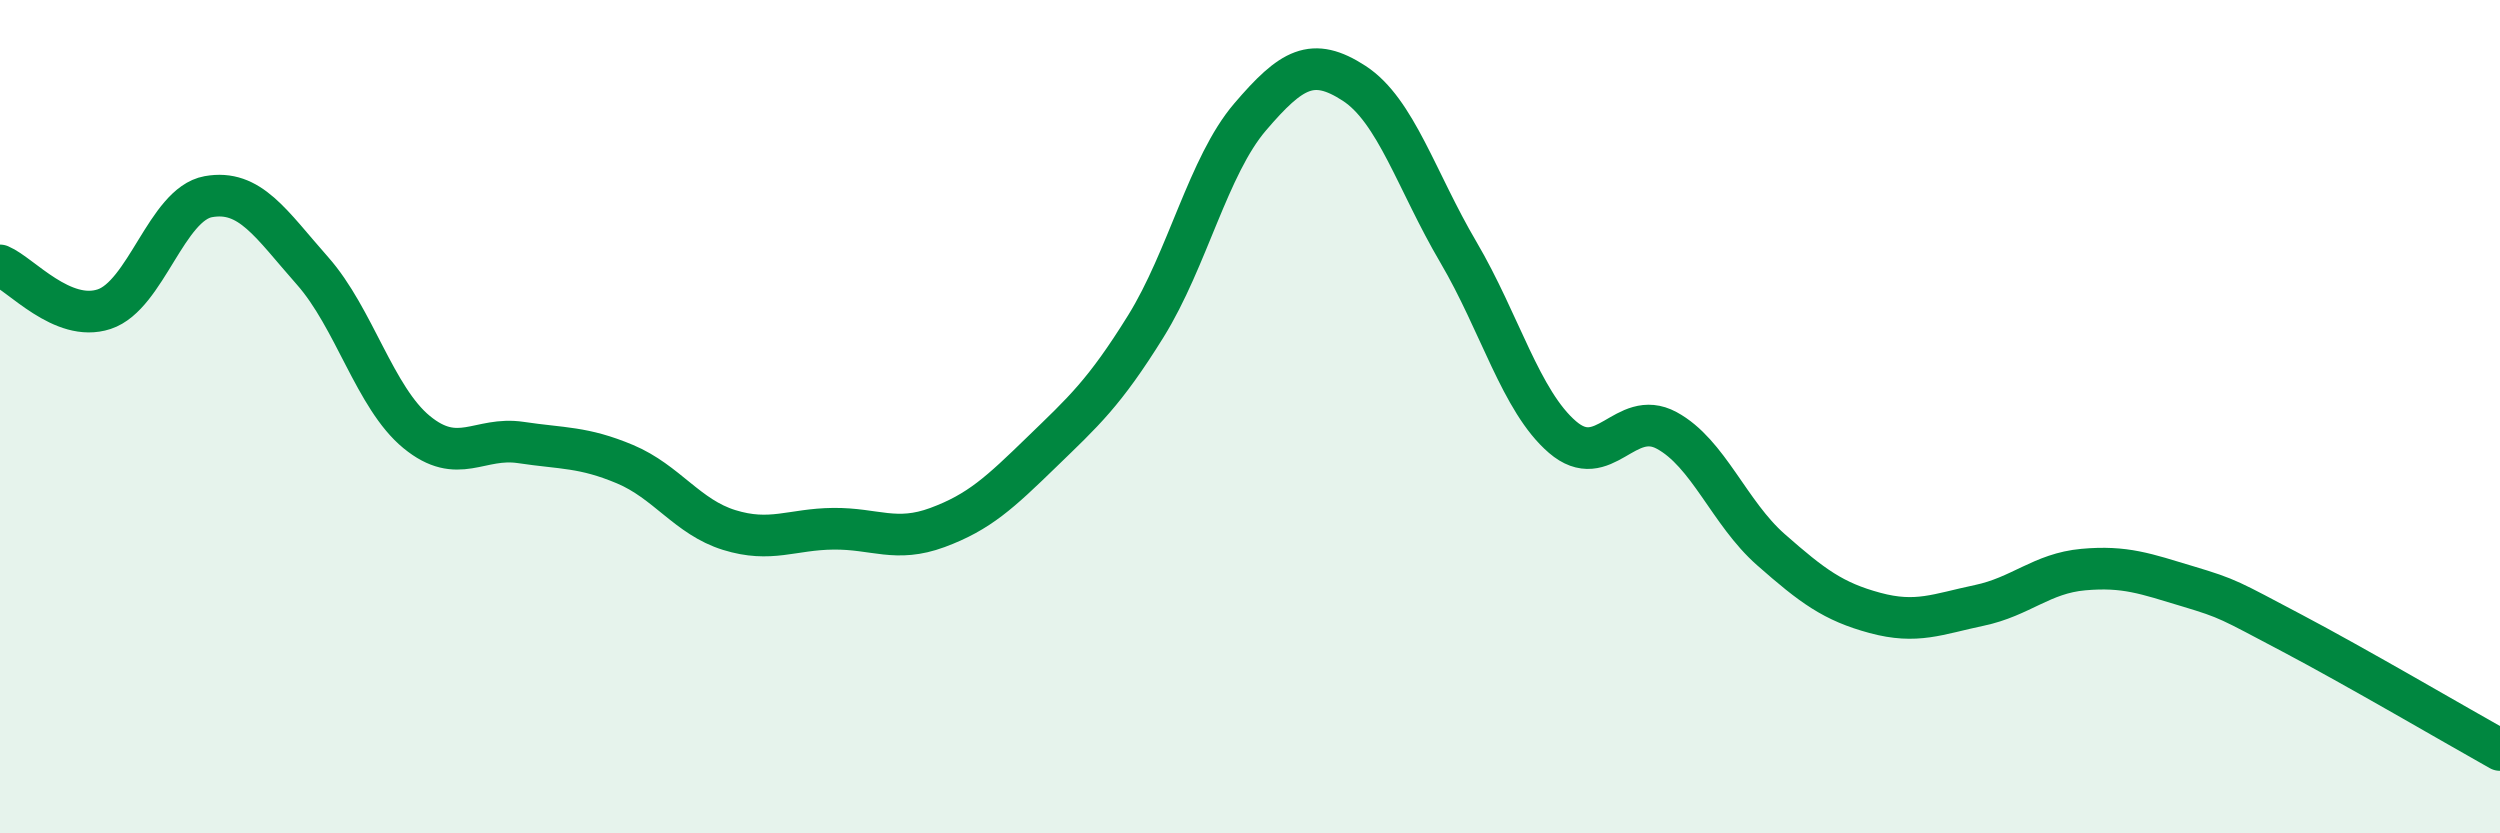 
    <svg width="60" height="20" viewBox="0 0 60 20" xmlns="http://www.w3.org/2000/svg">
      <path
        d="M 0,6.37 C 0.5,6.58 1.5,7.75 2.5,7.42 C 3.5,7.09 4,4.9 5,4.72 C 6,4.54 6.5,5.37 7.5,6.5 C 8.5,7.63 9,9.55 10,10.37 C 11,11.19 11.5,10.47 12.5,10.62 C 13.5,10.77 14,10.72 15,11.14 C 16,11.56 16.5,12.41 17.5,12.72 C 18.5,13.03 19,12.7 20,12.69 C 21,12.68 21.5,13.03 22.5,12.66 C 23.5,12.29 24,11.82 25,10.85 C 26,9.88 26.5,9.44 27.5,7.83 C 28.5,6.22 29,3.98 30,2.81 C 31,1.64 31.5,1.35 32.5,2 C 33.5,2.65 34,4.35 35,6.05 C 36,7.75 36.5,9.63 37.5,10.49 C 38.5,11.35 39,9.79 40,10.33 C 41,10.87 41.5,12.31 42.5,13.19 C 43.5,14.07 44,14.44 45,14.71 C 46,14.98 46.5,14.74 47.5,14.53 C 48.5,14.32 49,13.76 50,13.67 C 51,13.58 51.5,13.77 52.5,14.07 C 53.5,14.37 53.5,14.4 55,15.19 C 56.5,15.98 59,17.44 60,18L60 20L0 20Z"
        fill="#008740"
        opacity="0.1"
        stroke-linecap="round"
        stroke-linejoin="round"
      />
      <path
        d="M 0,6.37 C 0.5,6.58 1.5,7.75 2.5,7.42 C 3.5,7.09 4,4.9 5,4.72 C 6,4.54 6.5,5.37 7.5,6.5 C 8.5,7.63 9,9.55 10,10.37 C 11,11.19 11.5,10.47 12.5,10.62 C 13.5,10.77 14,10.72 15,11.14 C 16,11.56 16.5,12.41 17.5,12.72 C 18.5,13.03 19,12.7 20,12.69 C 21,12.68 21.5,13.03 22.5,12.66 C 23.5,12.29 24,11.82 25,10.85 C 26,9.88 26.5,9.44 27.5,7.83 C 28.5,6.22 29,3.98 30,2.81 C 31,1.64 31.5,1.35 32.5,2 C 33.5,2.65 34,4.35 35,6.05 C 36,7.75 36.5,9.63 37.5,10.49 C 38.5,11.35 39,9.79 40,10.33 C 41,10.87 41.5,12.31 42.5,13.19 C 43.5,14.07 44,14.44 45,14.71 C 46,14.98 46.5,14.74 47.5,14.53 C 48.5,14.32 49,13.76 50,13.67 C 51,13.58 51.5,13.77 52.5,14.07 C 53.5,14.37 53.5,14.4 55,15.19 C 56.5,15.98 59,17.44 60,18"
        stroke="#008740"
        stroke-width="1"
        fill="none"
        stroke-linecap="round"
        stroke-linejoin="round"
      />
    </svg>
  